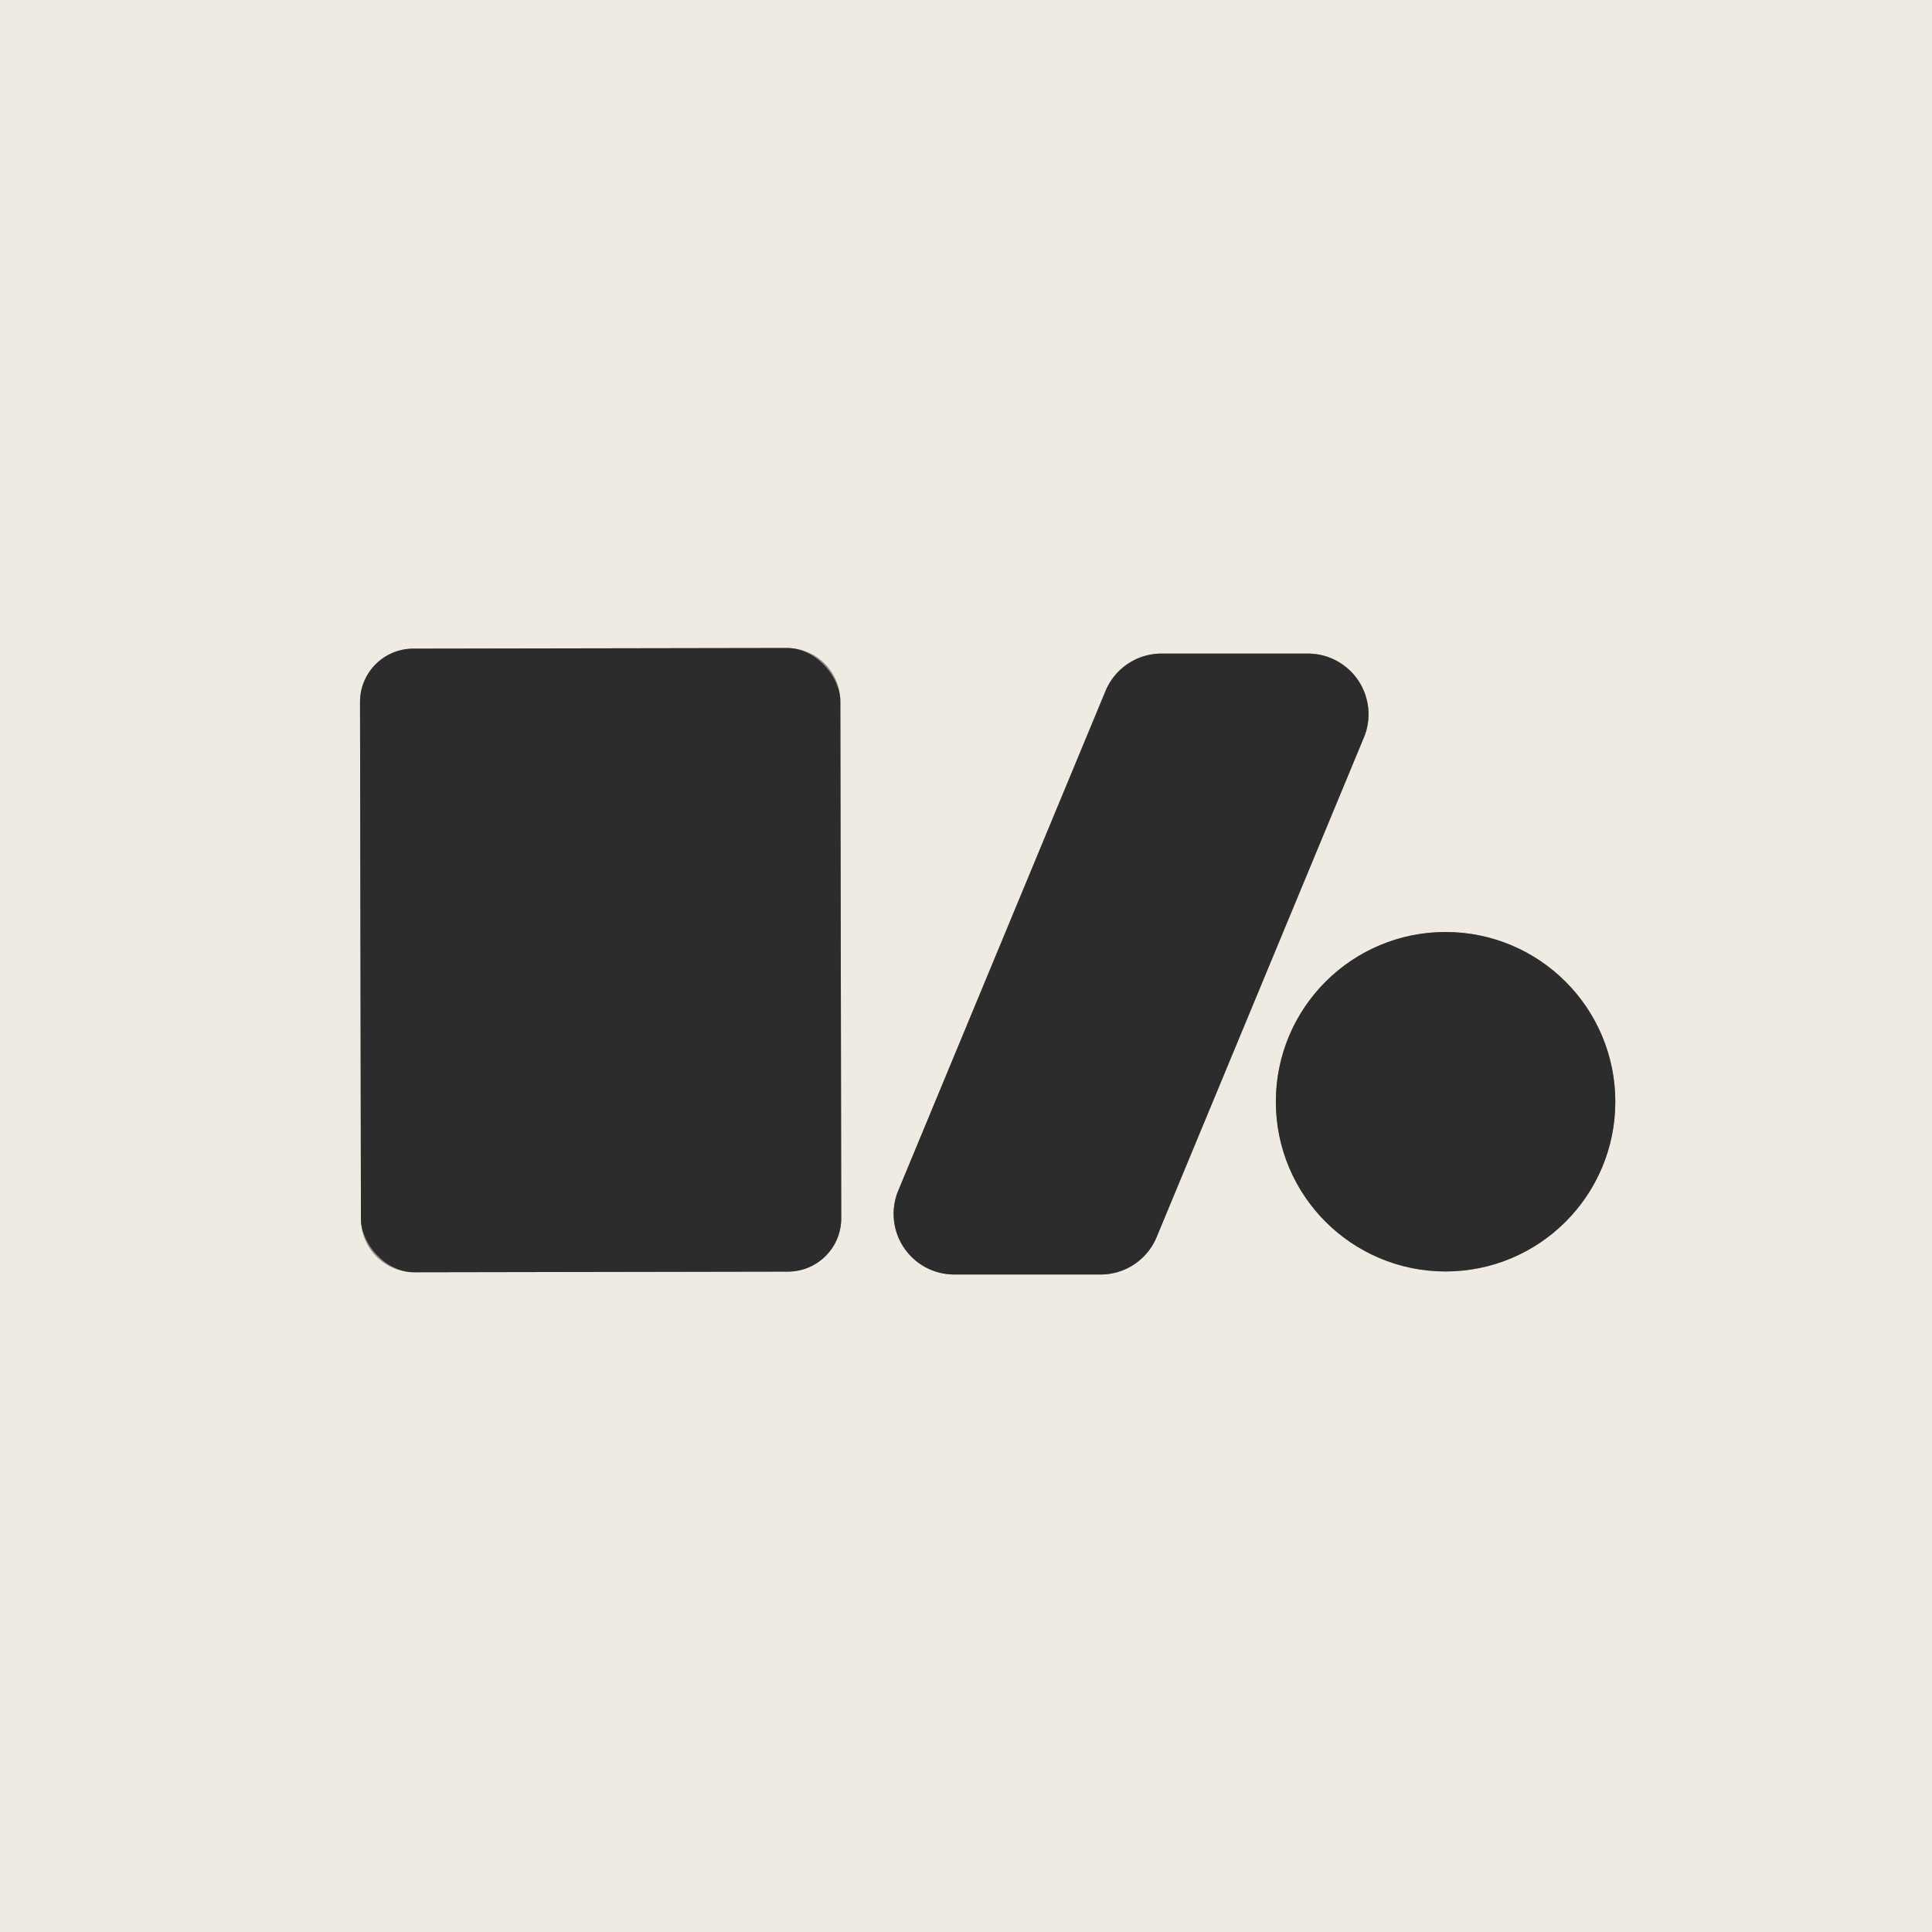 <svg xmlns="http://www.w3.org/2000/svg" version="1.1" viewBox="0.00 0.00 158.00 158.00">
<g stroke-width="2.00" fill="none" stroke-linecap="butt">
<path stroke="#8e8c88" vector-effect="non-scaling-stroke" d="   M 68.723 57.346   A 4.36 4.36 0.0 0 0 64.356 52.993   L 33.795 53.047   A 4.36 4.36 0.0 0 0 29.443 57.414   L 29.517 99.694   A 4.36 4.36 0.0 0 0 33.885 104.047   L 64.445 103.993   A 4.36 4.36 0.0 0 0 68.797 99.626   L 68.723 57.346"/>
<path stroke="#8e8c88" vector-effect="non-scaling-stroke" d="   M 94.99 53.45   A 4.96 4.96 0.0 0 0 90.41 56.51   L 73.46 97.37   A 4.96 4.96 0.0 0 0 78.04 104.23   L 90.01 104.23   A 4.96 4.96 0.0 0 0 94.59 101.17   L 111.54 60.31   A 4.96 4.96 0.0 0 0 106.96 53.45   L 94.99 53.45"/>
<path stroke="#8e8c88" vector-effect="non-scaling-stroke" d="   M 132.10 90.10   A 13.88 13.88 0.0 0 0 118.22 76.22   A 13.88 13.88 0.0 0 0 104.34 90.10   A 13.88 13.88 0.0 0 0 118.22 103.98   A 13.88 13.88 0.0 0 0 132.10 90.10"/>
</g>
<path fill="#efebe3" d="   M 158.00 0.00   L 158.00 158.00   L 0.00 158.00   L 0.00 0.00   L 158.00 0.00   Z   M 68.723 57.346   A 4.36 4.36 0.0 0 0 64.356 52.993   L 33.795 53.047   A 4.36 4.36 0.0 0 0 29.443 57.414   L 29.517 99.694   A 4.36 4.36 0.0 0 0 33.885 104.047   L 64.445 103.993   A 4.36 4.36 0.0 0 0 68.797 99.626   L 68.723 57.346   Z   M 94.99 53.45   A 4.96 4.96 0.0 0 0 90.41 56.51   L 73.46 97.37   A 4.96 4.96 0.0 0 0 78.04 104.23   L 90.01 104.23   A 4.96 4.96 0.0 0 0 94.59 101.17   L 111.54 60.31   A 4.96 4.96 0.0 0 0 106.96 53.45   L 94.99 53.45   Z   M 132.10 90.10   A 13.88 13.88 0.0 0 0 118.22 76.22   A 13.88 13.88 0.0 0 0 104.34 90.10   A 13.88 13.88 0.0 0 0 118.22 103.98   A 13.88 13.88 0.0 0 0 132.10 90.10   Z"/>
<rect fill="#2c2c2c" x="-19.64" y="-25.50" transform="translate(49.12,78.52) rotate(-0.1)" width="39.28" height="51.00" rx="4.36"/>
<path fill="#2c2c2c" d="   M 94.99 53.45   L 106.96 53.45   A 4.96 4.96 0.0 0 1 111.54 60.31   L 94.59 101.17   A 4.96 4.96 0.0 0 1 90.01 104.23   L 78.04 104.23   A 4.96 4.96 0.0 0 1 73.46 97.37   L 90.41 56.51   A 4.96 4.96 0.0 0 1 94.99 53.45   Z"/>
<circle fill="#2c2c2c" cx="118.22" cy="90.10" r="13.88"/>
</svg>
